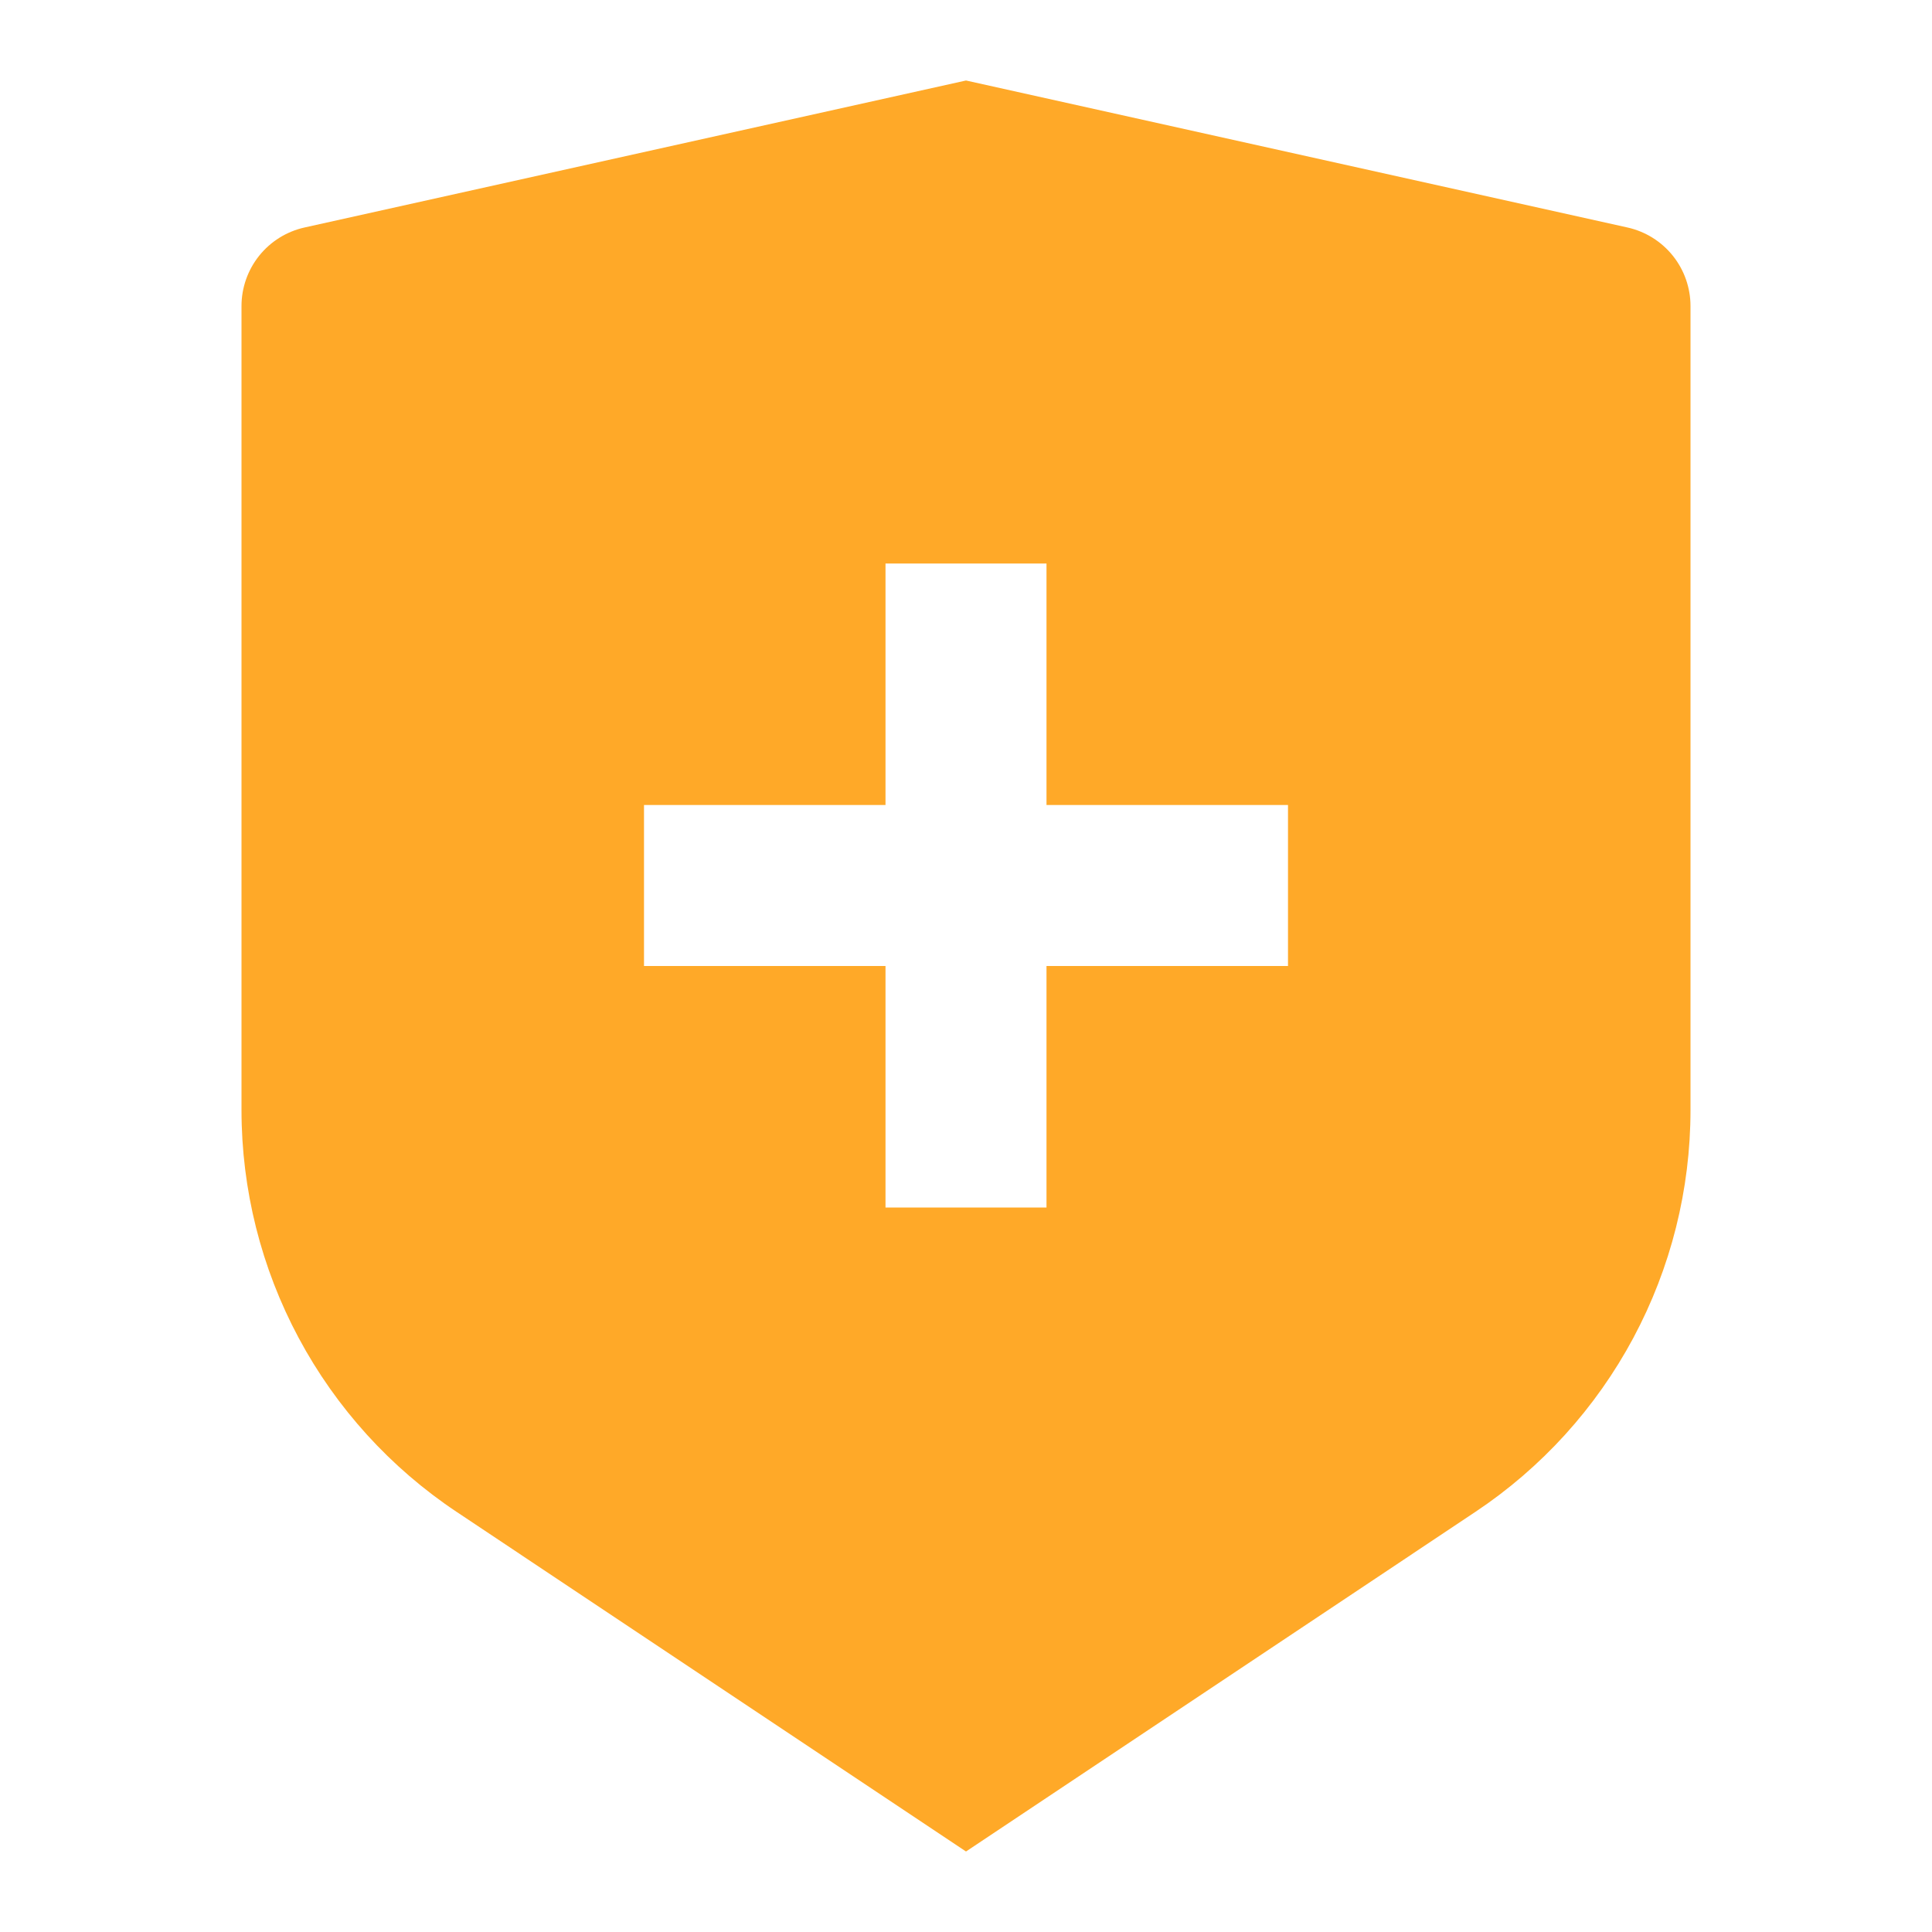<?xml version="1.0" encoding="UTF-8"?> <svg xmlns="http://www.w3.org/2000/svg" width="135" height="135" viewBox="0 0 135 135" fill="none"> <path d="M21.279 15.896L67.5 5.625L113.721 15.896C114.97 16.174 116.087 16.869 116.888 17.867C117.688 18.865 118.125 20.107 118.125 21.386V77.563C118.125 83.119 116.753 88.589 114.131 93.487C111.509 98.386 107.718 102.561 103.095 105.643L67.5 129.375L31.905 105.643C27.283 102.562 23.493 98.387 20.871 93.49C18.249 88.593 16.876 83.124 16.875 77.569V21.386C16.875 20.107 17.312 18.865 18.112 17.867C18.913 16.869 20.03 16.174 21.279 15.896ZM61.875 56.25H45V67.5H61.875V84.375H73.125V67.5H90V56.25H73.125V39.375H61.875V56.25Z" fill="#FFA928"></path> </svg> 